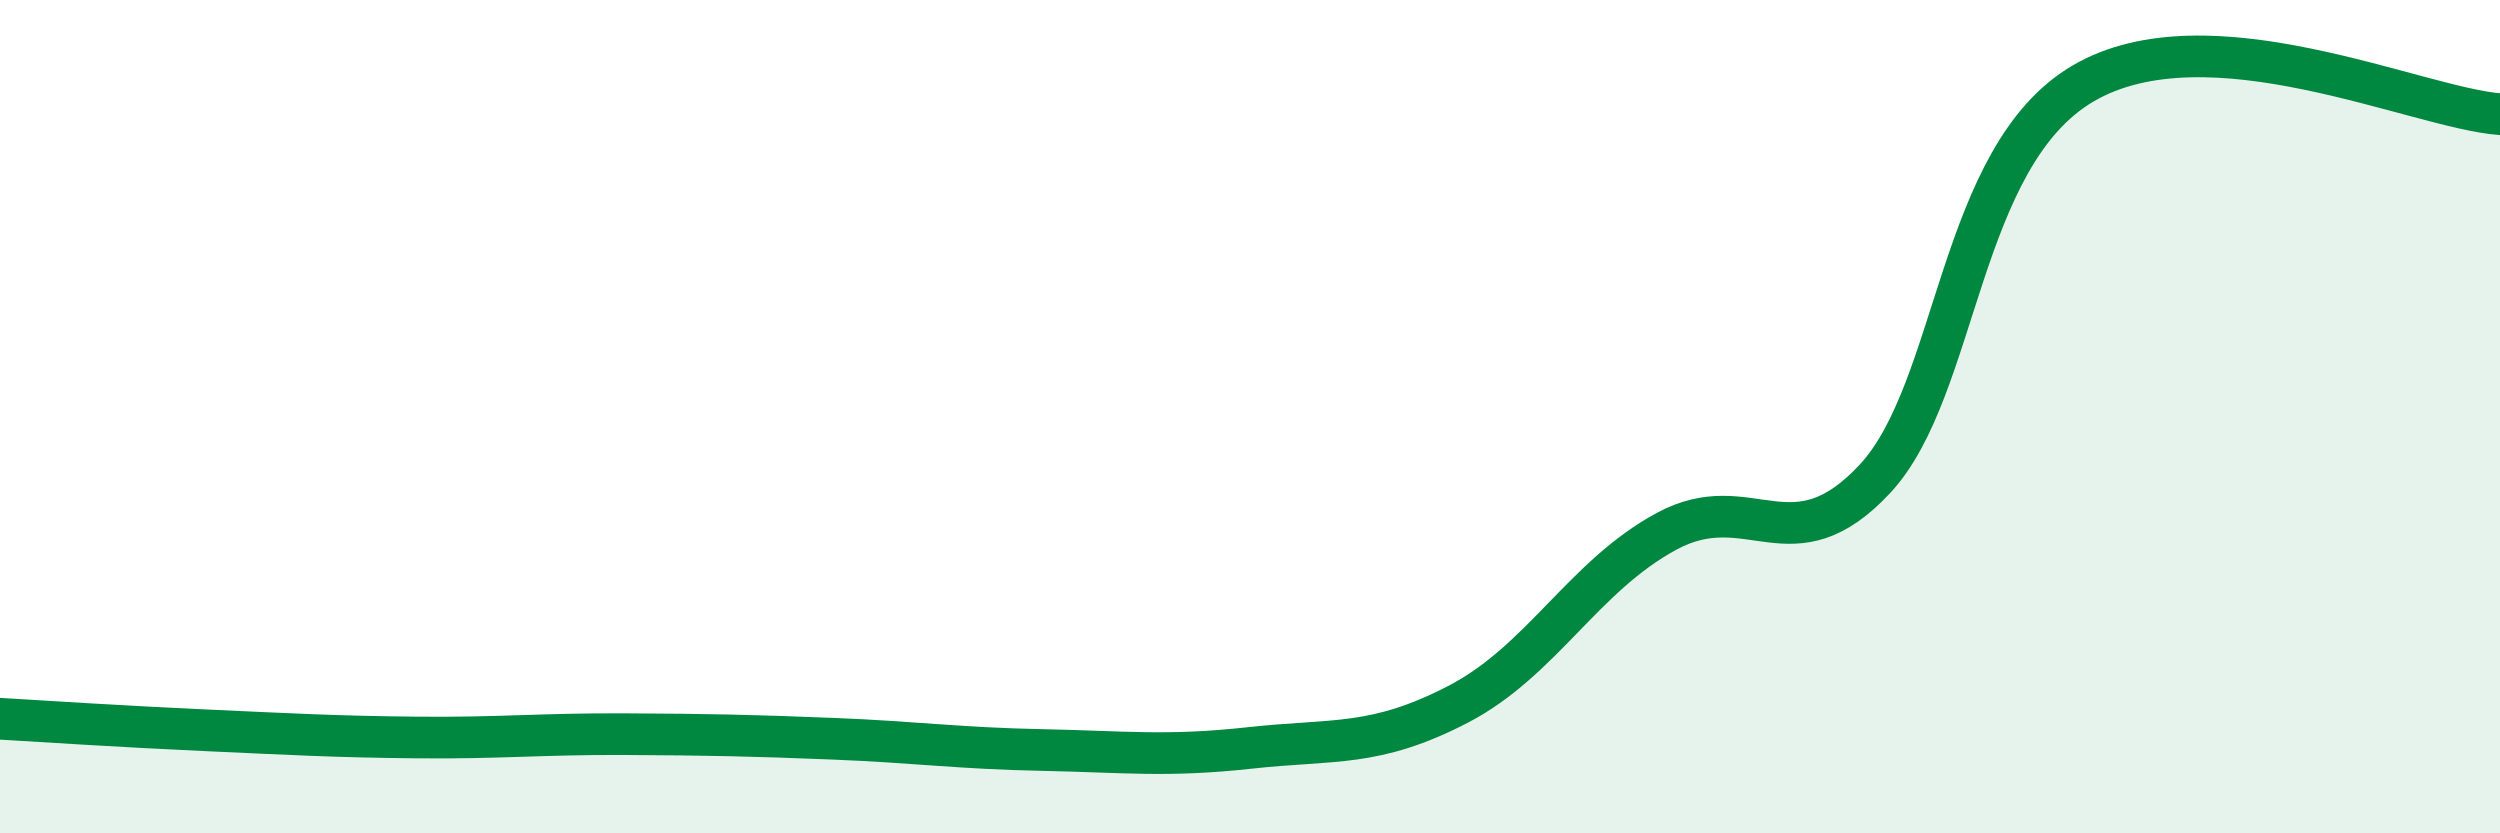 
    <svg width="60" height="20" viewBox="0 0 60 20" xmlns="http://www.w3.org/2000/svg">
      <path
        d="M 0,17.25 C 1,17.31 3,17.44 5,17.53 C 7,17.62 8,17.68 10,17.7 C 12,17.72 13,17.61 15,17.62 C 17,17.63 18,17.65 20,17.73 C 22,17.81 23,17.96 25,18 C 27,18.04 28,18.17 30,17.95 C 32,17.73 33,17.94 35,16.9 C 37,15.86 38,13.83 40,12.75 C 42,11.67 43,13.64 45,11.49 C 47,9.34 47,3.75 50,2 C 53,0.25 58,2.59 60,2.74L60 20L0 20Z"
        fill="#008740"
        opacity="0.1"
        stroke-linecap="round"
        stroke-linejoin="round"
      />
      <path
        d="M 0,17.25 C 1,17.31 3,17.44 5,17.53 C 7,17.62 8,17.68 10,17.7 C 12,17.72 13,17.61 15,17.62 C 17,17.63 18,17.65 20,17.73 C 22,17.81 23,17.96 25,18 C 27,18.04 28,18.17 30,17.95 C 32,17.73 33,17.94 35,16.9 C 37,15.86 38,13.83 40,12.75 C 42,11.67 43,13.64 45,11.49 C 47,9.34 47,3.75 50,2 C 53,0.25 58,2.59 60,2.74"
        stroke="#008740"
        stroke-width="1"
        fill="none"
        stroke-linecap="round"
        stroke-linejoin="round"
      />
    </svg>
  